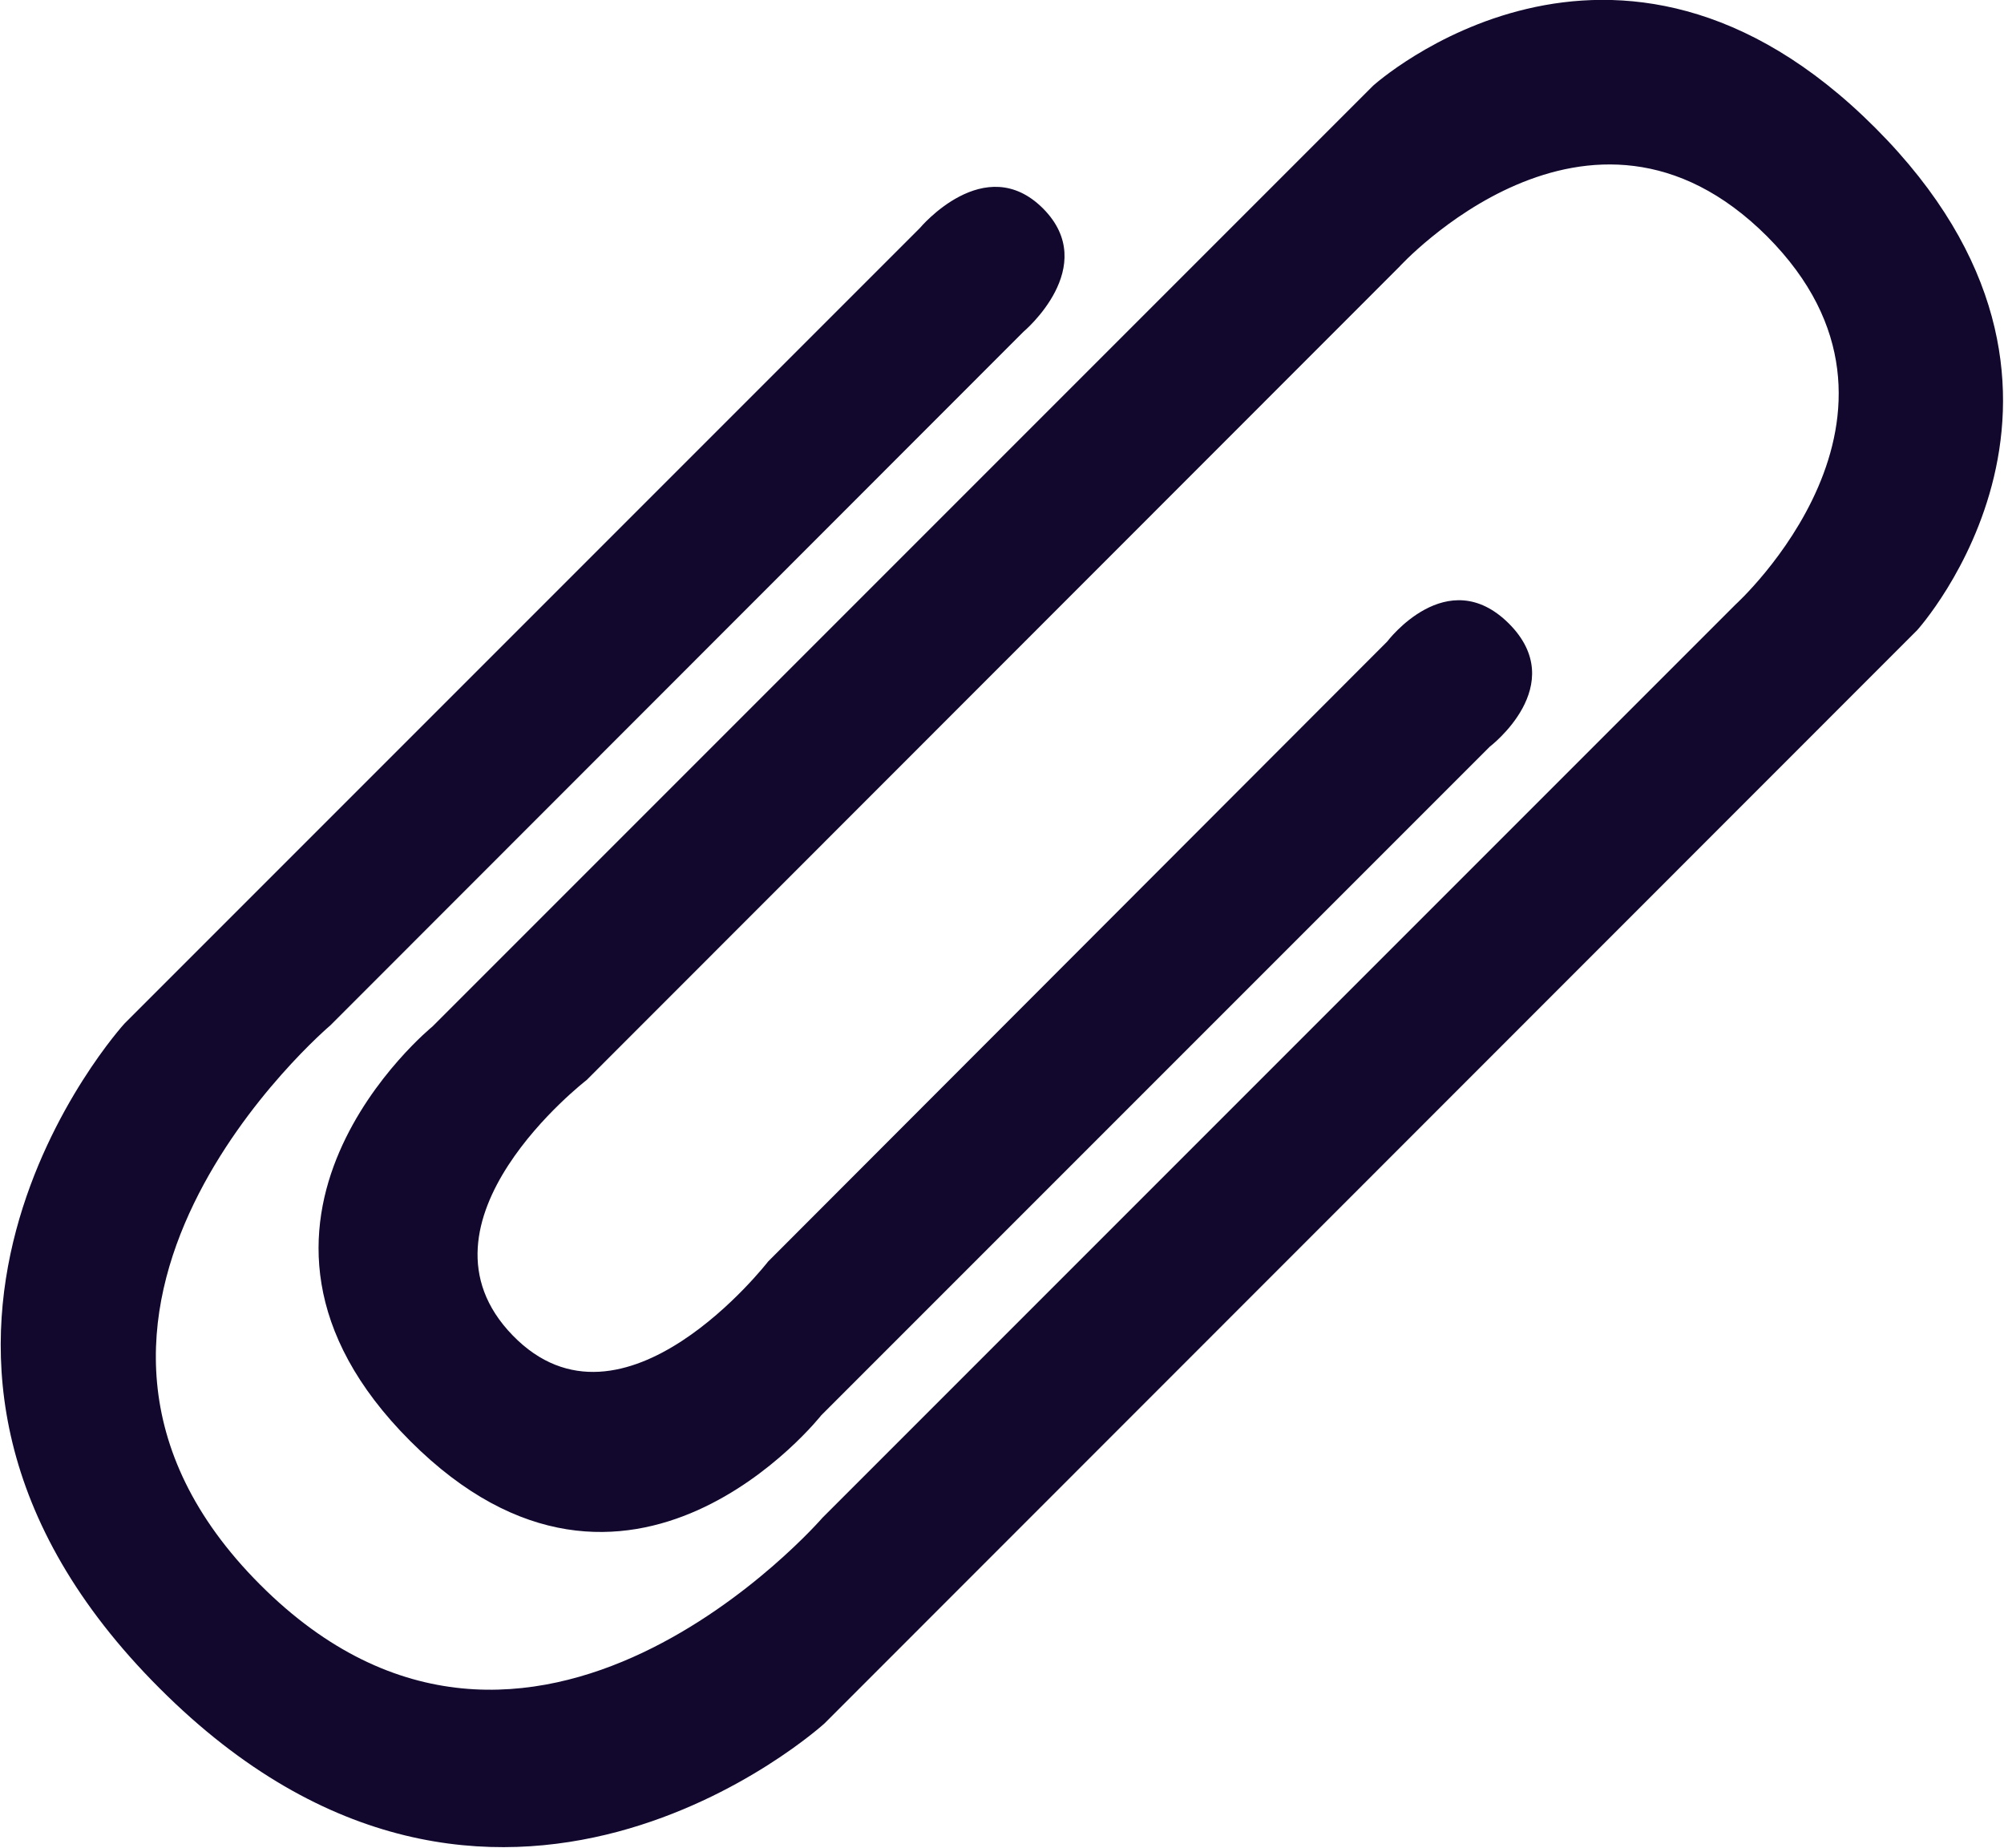 <?xml version="1.0" encoding="utf-8"?>
<!-- Generator: Adobe Illustrator 19.0.0, SVG Export Plug-In . SVG Version: 6.00 Build 0)  -->
<svg version="1.1" id="Capa_1" xmlns="http://www.w3.org/2000/svg" xmlns:xlink="http://www.w3.org/1999/xlink" x="0px" y="0px"
	 viewBox="-0.2 19.9 512.4 472.4" style="enable-background:new -0.2 19.9 512.4 472.4;" xml:space="preserve">
<style type="text/css">
	.st0{fill:#12082e;}
</style>
<g>
	<path class="st0" d="M380.7,210.8c0,0,20.7-15.7,4.9-31.5c-15.8-15.7-31.1,4.6-31.1,4.6L196.2,342.4c0,0-37.1,47.9-65.3,18.9
		c-28.2-29,18.9-65.3,18.9-65.3L357.5,88.2c0,0,48.5-53.4,94.1-7.9c45.5,45.6-8,94.1-8,94.1L210.1,407.9c0,0-74.7,86.3-143.8,17.1
		s18-143,18-143l177.2-177.3c0,0,19.8-16.6,5-31.5c-14.9-14.9-31.5,5-31.5,5L31.6,281.6c0,0-76.8,84.2,9,169.9
		c85.7,85.8,170,9,170,9L490,181c0,0,55.9-61.7-10.7-128.4S350.9,41.8,350.9,41.8L110.4,282.3c0,0-61.6,50.1-5.7,106
		c55.9,55.9,105.1-6.6,105.1-6.6L380.7,210.8z"/>
</g>
</svg>
